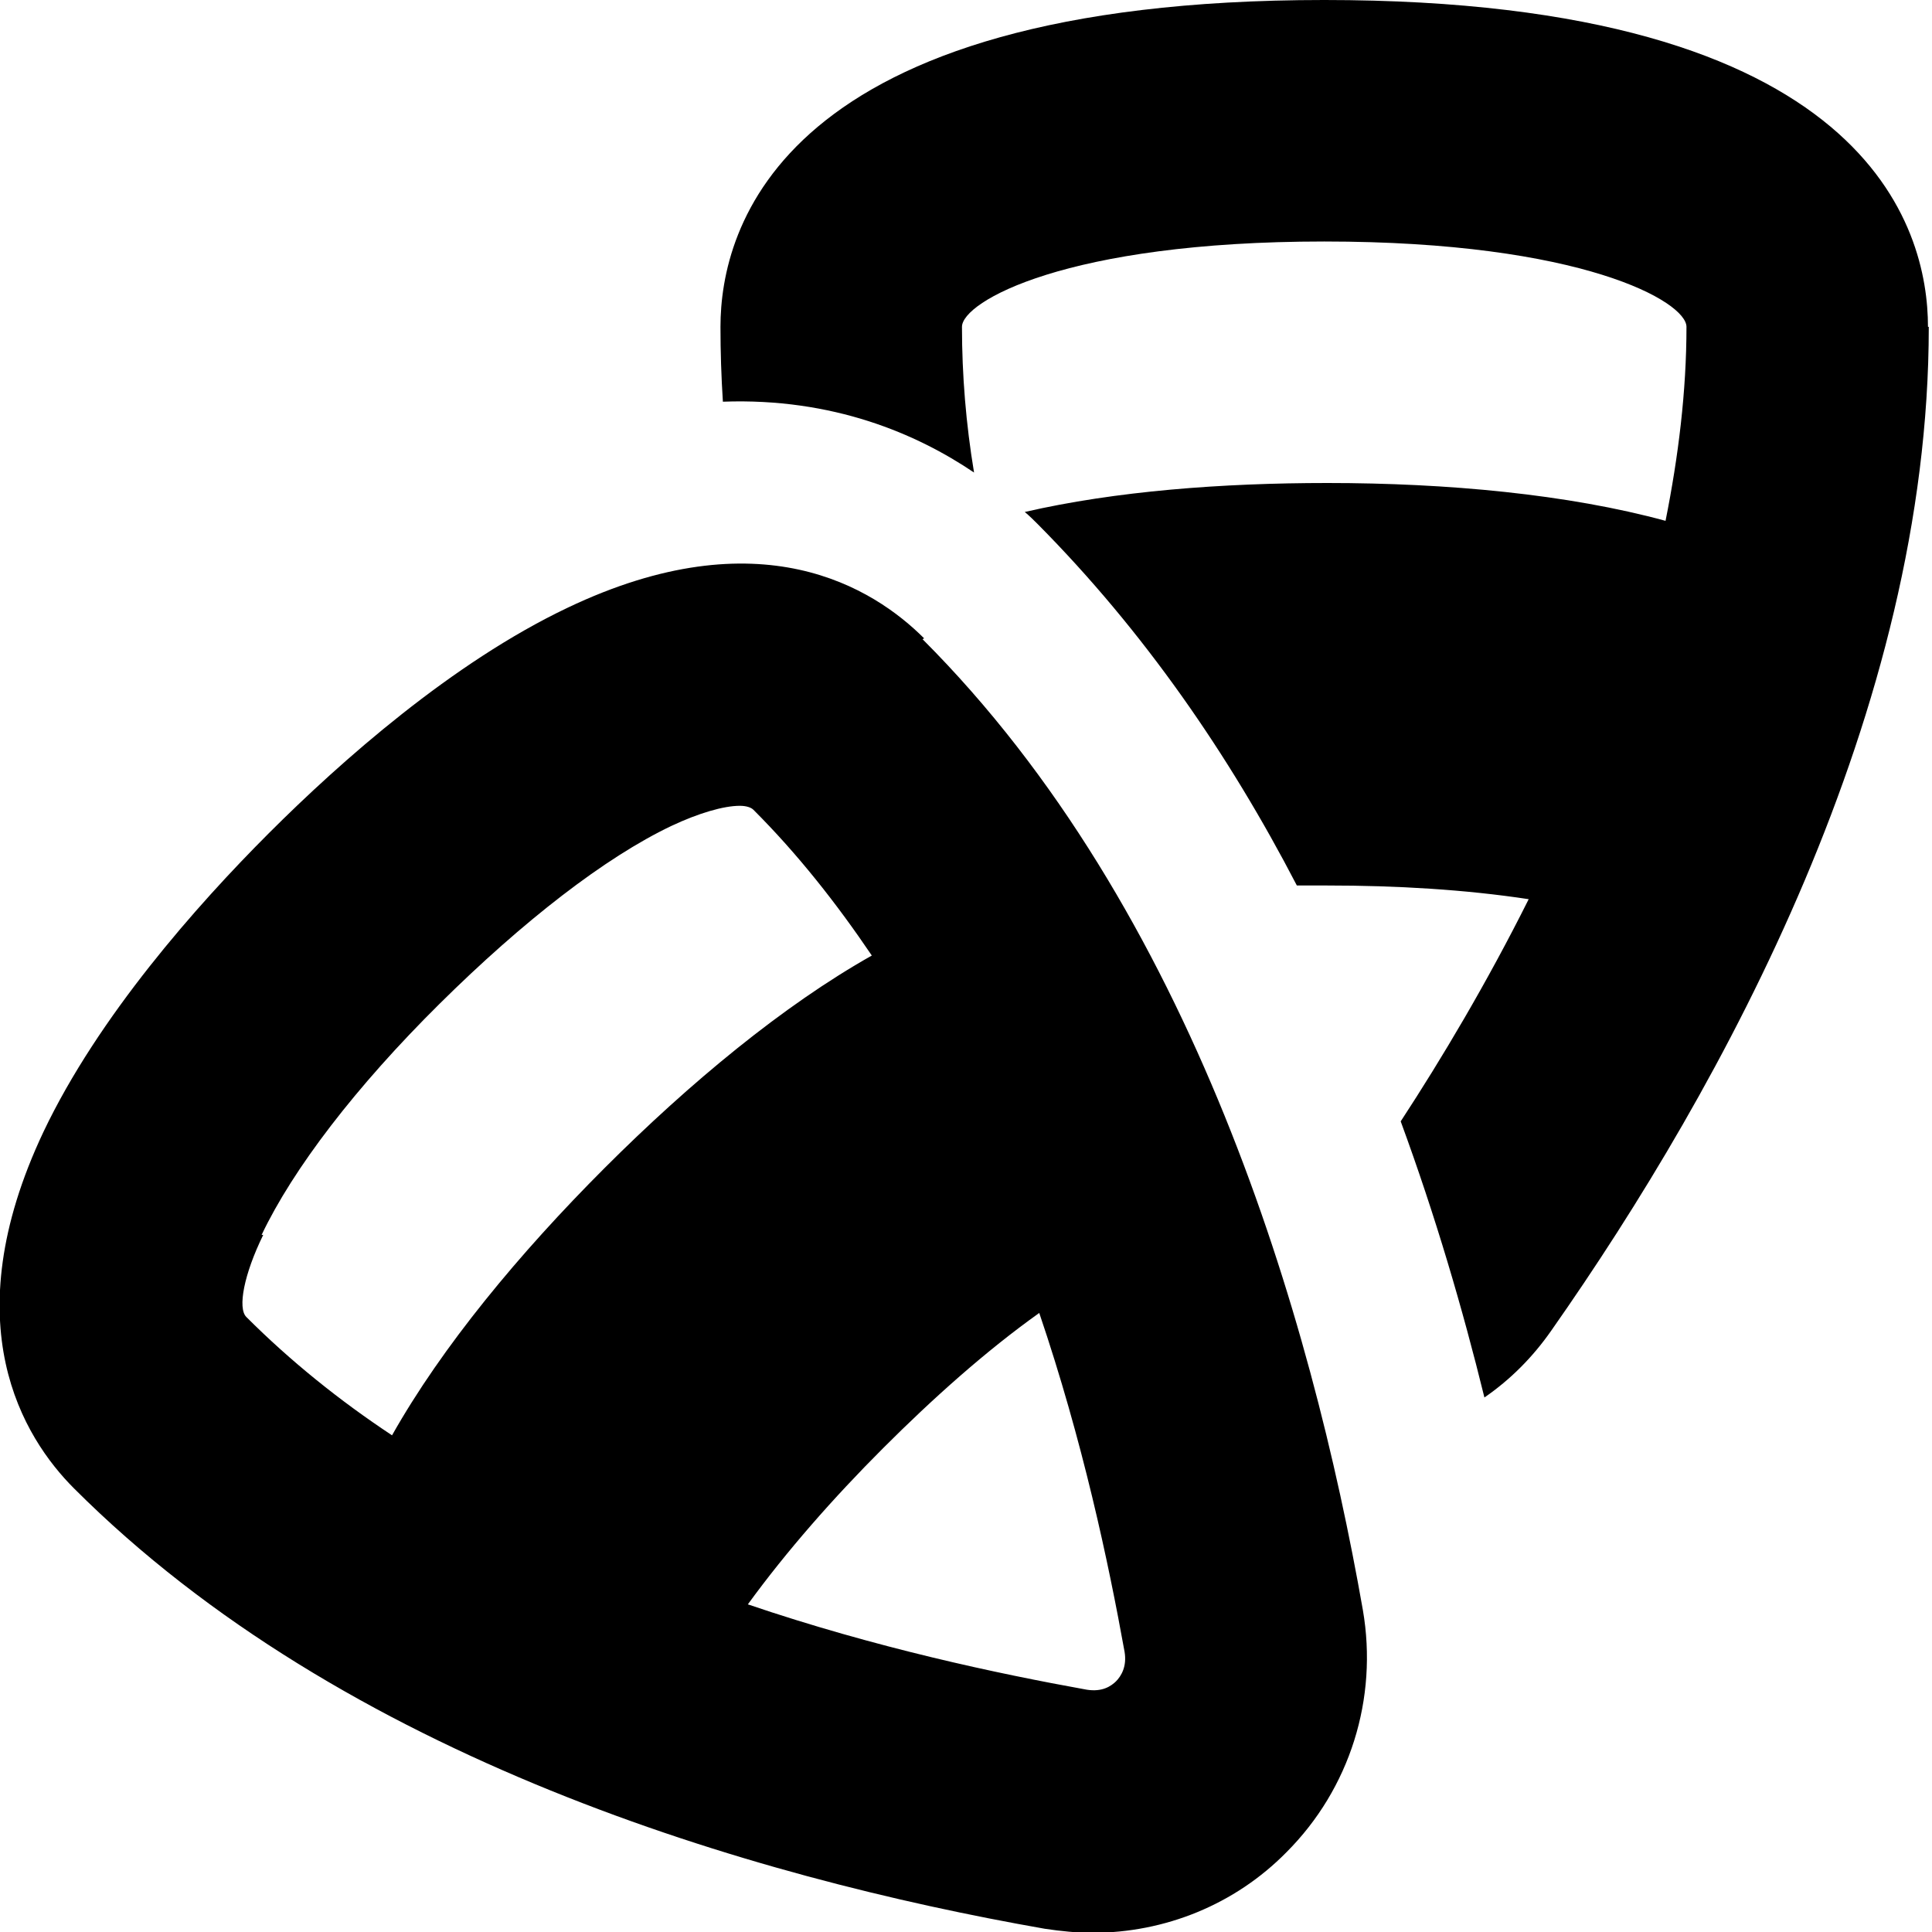 <?xml version="1.0" encoding="UTF-8"?>
<svg xmlns="http://www.w3.org/2000/svg" id="Layer_1" data-name="Layer 1" viewBox="0 0 24 24" width="512" height="512"><path d="M11.48,7.93c-.63-.63-2.04-1.52-4.43-.38-1.43,.68-2.81,1.9-3.71,2.8-.9,.9-2.12,2.28-2.8,3.71-1.13,2.39-.25,3.8,.38,4.43,3.35,3.35,8.41,4.83,12.06,5.47,.2,.03,.4,.05,.59,.05,.9,0,1.77-.35,2.41-1,.79-.79,1.14-1.91,.95-3.01-.64-3.65-2.12-8.71-5.47-12.06ZM3.25,15.34c.39-.82,1.17-1.84,2.21-2.87s2.06-1.82,2.88-2.21c.34-.16,.65-.25,.85-.25,.08,0,.14,.02,.17,.05,.55,.55,1.03,1.16,1.47,1.81-1.1,.62-2.26,1.58-3.32,2.64-1.06,1.06-2.02,2.22-2.64,3.32-.65-.43-1.26-.92-1.81-1.47-.11-.11-.03-.53,.21-1.02Zm10.62,5.54c-.07,.07-.18,.14-.37,.11-1.11-.2-2.62-.52-4.21-1.06,.48-.66,1.06-1.32,1.68-1.94s1.28-1.21,1.94-1.68c.54,1.59,.86,3.1,1.06,4.21,.03,.18-.04,.3-.11,.37ZM23.96,4.06c0,4.77-2.55,9.42-4.69,12.47-.23,.33-.51,.61-.83,.83-.27-1.1-.61-2.26-1.04-3.43,.51-.78,1.07-1.72,1.59-2.76-.79-.12-1.64-.17-2.5-.17-.13,0-.26,0-.38,0-.84-1.62-1.9-3.16-3.22-4.49-.05-.05-.1-.1-.16-.15,1.13-.26,2.45-.36,3.76-.36,1.49,0,2.99,.14,4.2,.47,.16-.8,.26-1.61,.26-2.41,0-.31-1.29-1.06-4.5-1.06s-4.5,.75-4.5,1.06c0,.6,.05,1.21,.15,1.81-.71-.48-1.75-.93-3.12-.88-.02-.31-.03-.62-.03-.93,0-1.22,.73-4.06,7.5-4.06s7.5,2.84,7.5,4.06Z"/></svg>

